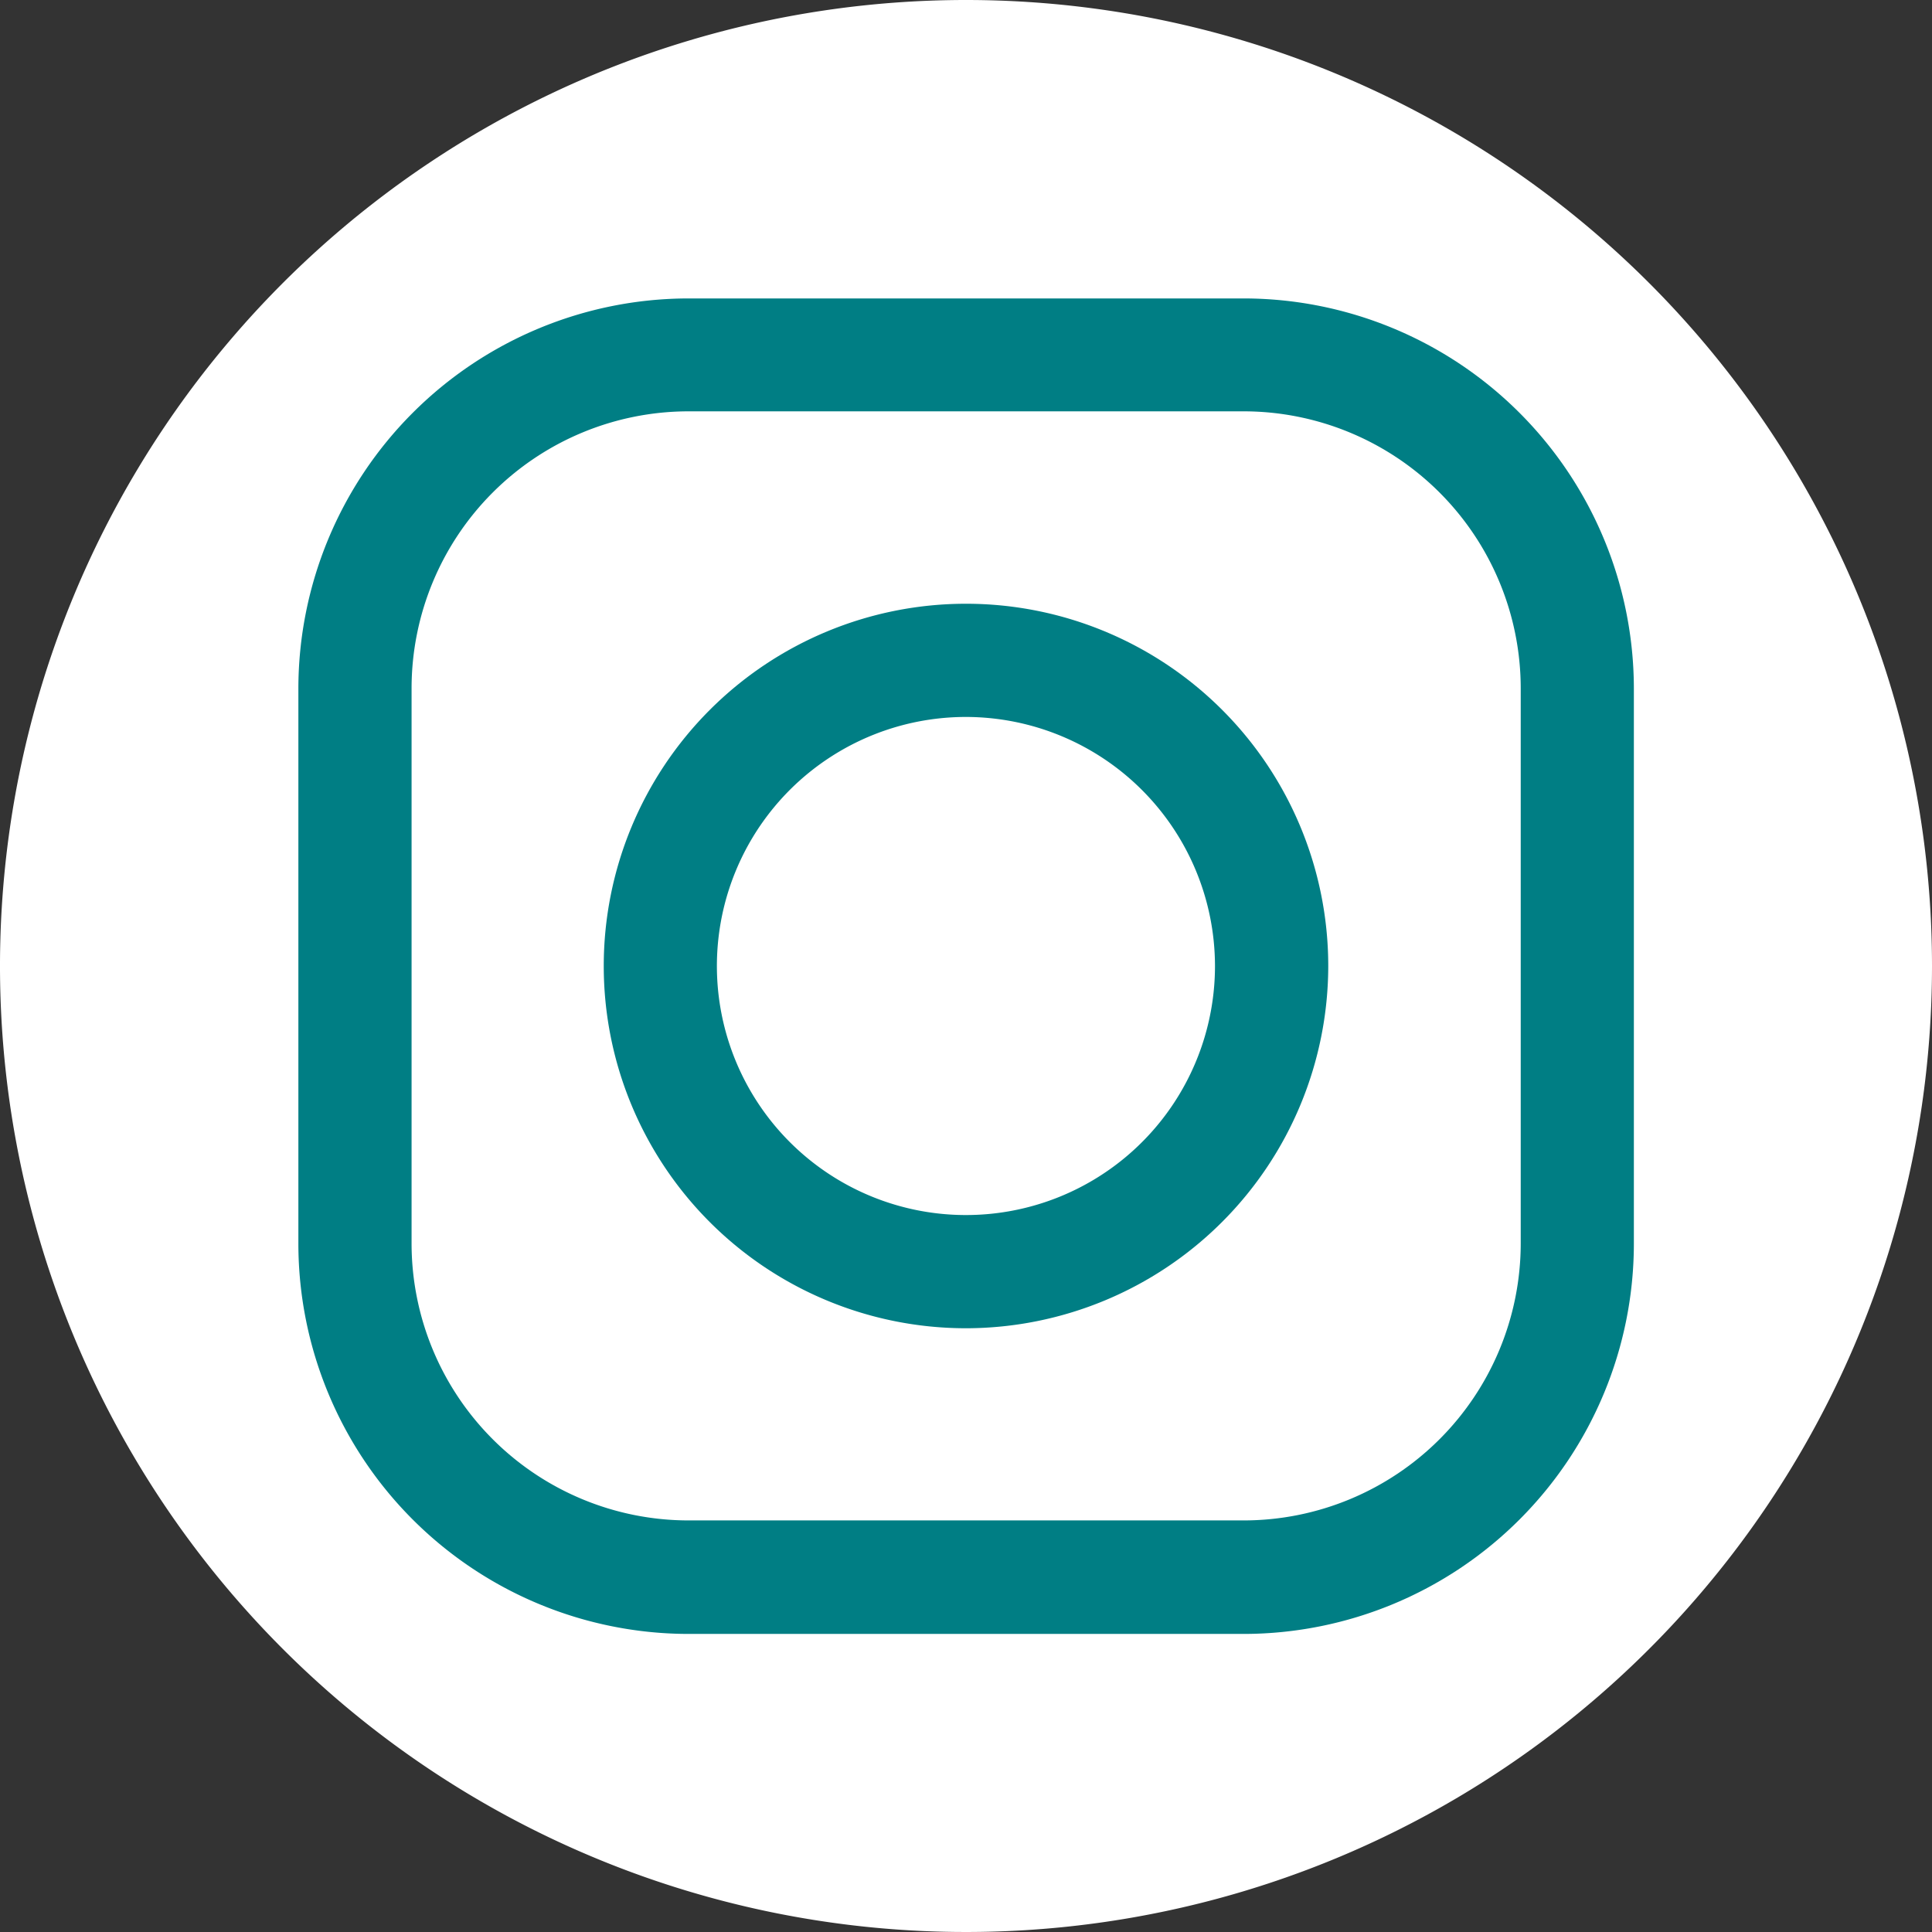 <svg xmlns="http://www.w3.org/2000/svg" xmlns:xlink="http://www.w3.org/1999/xlink" width="32" height="32" viewBox="0 0 32 32">
  <rect x="0" y="0" width="32" height="32" fill="#333333" stroke="none"/>
  <defs>
    <clipPath id="clip-path">
      <rect id="Rectangle_21" data-name="Rectangle 21" width="32" height="32" transform="translate(115.429)" fill="#fff"/>
    </clipPath>
  </defs>
  <g id="instagram" transform="translate(-115.429)" clip-path="url(#clip-path)">
    <path id="Path_29" data-name="Path 29" d="M147.429,16a16,16,0,1,1-16-16A16,16,0,0,1,147.429,16Z" fill="#fff"/>
    <path id="Path_30" data-name="Path 30" d="M135.105,26.137h-9.2a6.468,6.468,0,0,1-6.46-6.46v-9.2a6.468,6.468,0,0,1,6.46-6.46h9.2a6.468,6.468,0,0,1,6.46,6.46v9.2A6.468,6.468,0,0,1,135.105,26.137Zm-9.2-20.25a4.59,4.59,0,0,0-4.585,4.585v9.2a4.59,4.59,0,0,0,4.585,4.585h9.2a4.591,4.591,0,0,0,4.586-4.585v-9.2a4.591,4.591,0,0,0-4.586-4.585Z" transform="translate(0.926 0.926)" fill="#007e84"/>
    <path id="Path_31" data-name="Path 31" d="M129.554,20.125a6,6,0,1,1,6-6A6.007,6.007,0,0,1,129.554,20.125Zm0-10.125a4.125,4.125,0,1,0,4.124,4.125A4.13,4.13,0,0,0,129.554,10Z" transform="translate(1.875 1.875)" fill="#007e84"/>
    <path id="Path_32" data-name="Path 32" d="M134.328,8.281a.858.858,0,1,1-.858-.858A.858.858,0,0,1,134.328,8.281Z" transform="translate(3.965 1.713)" fill="#fff"/>
  </g>
</svg>

